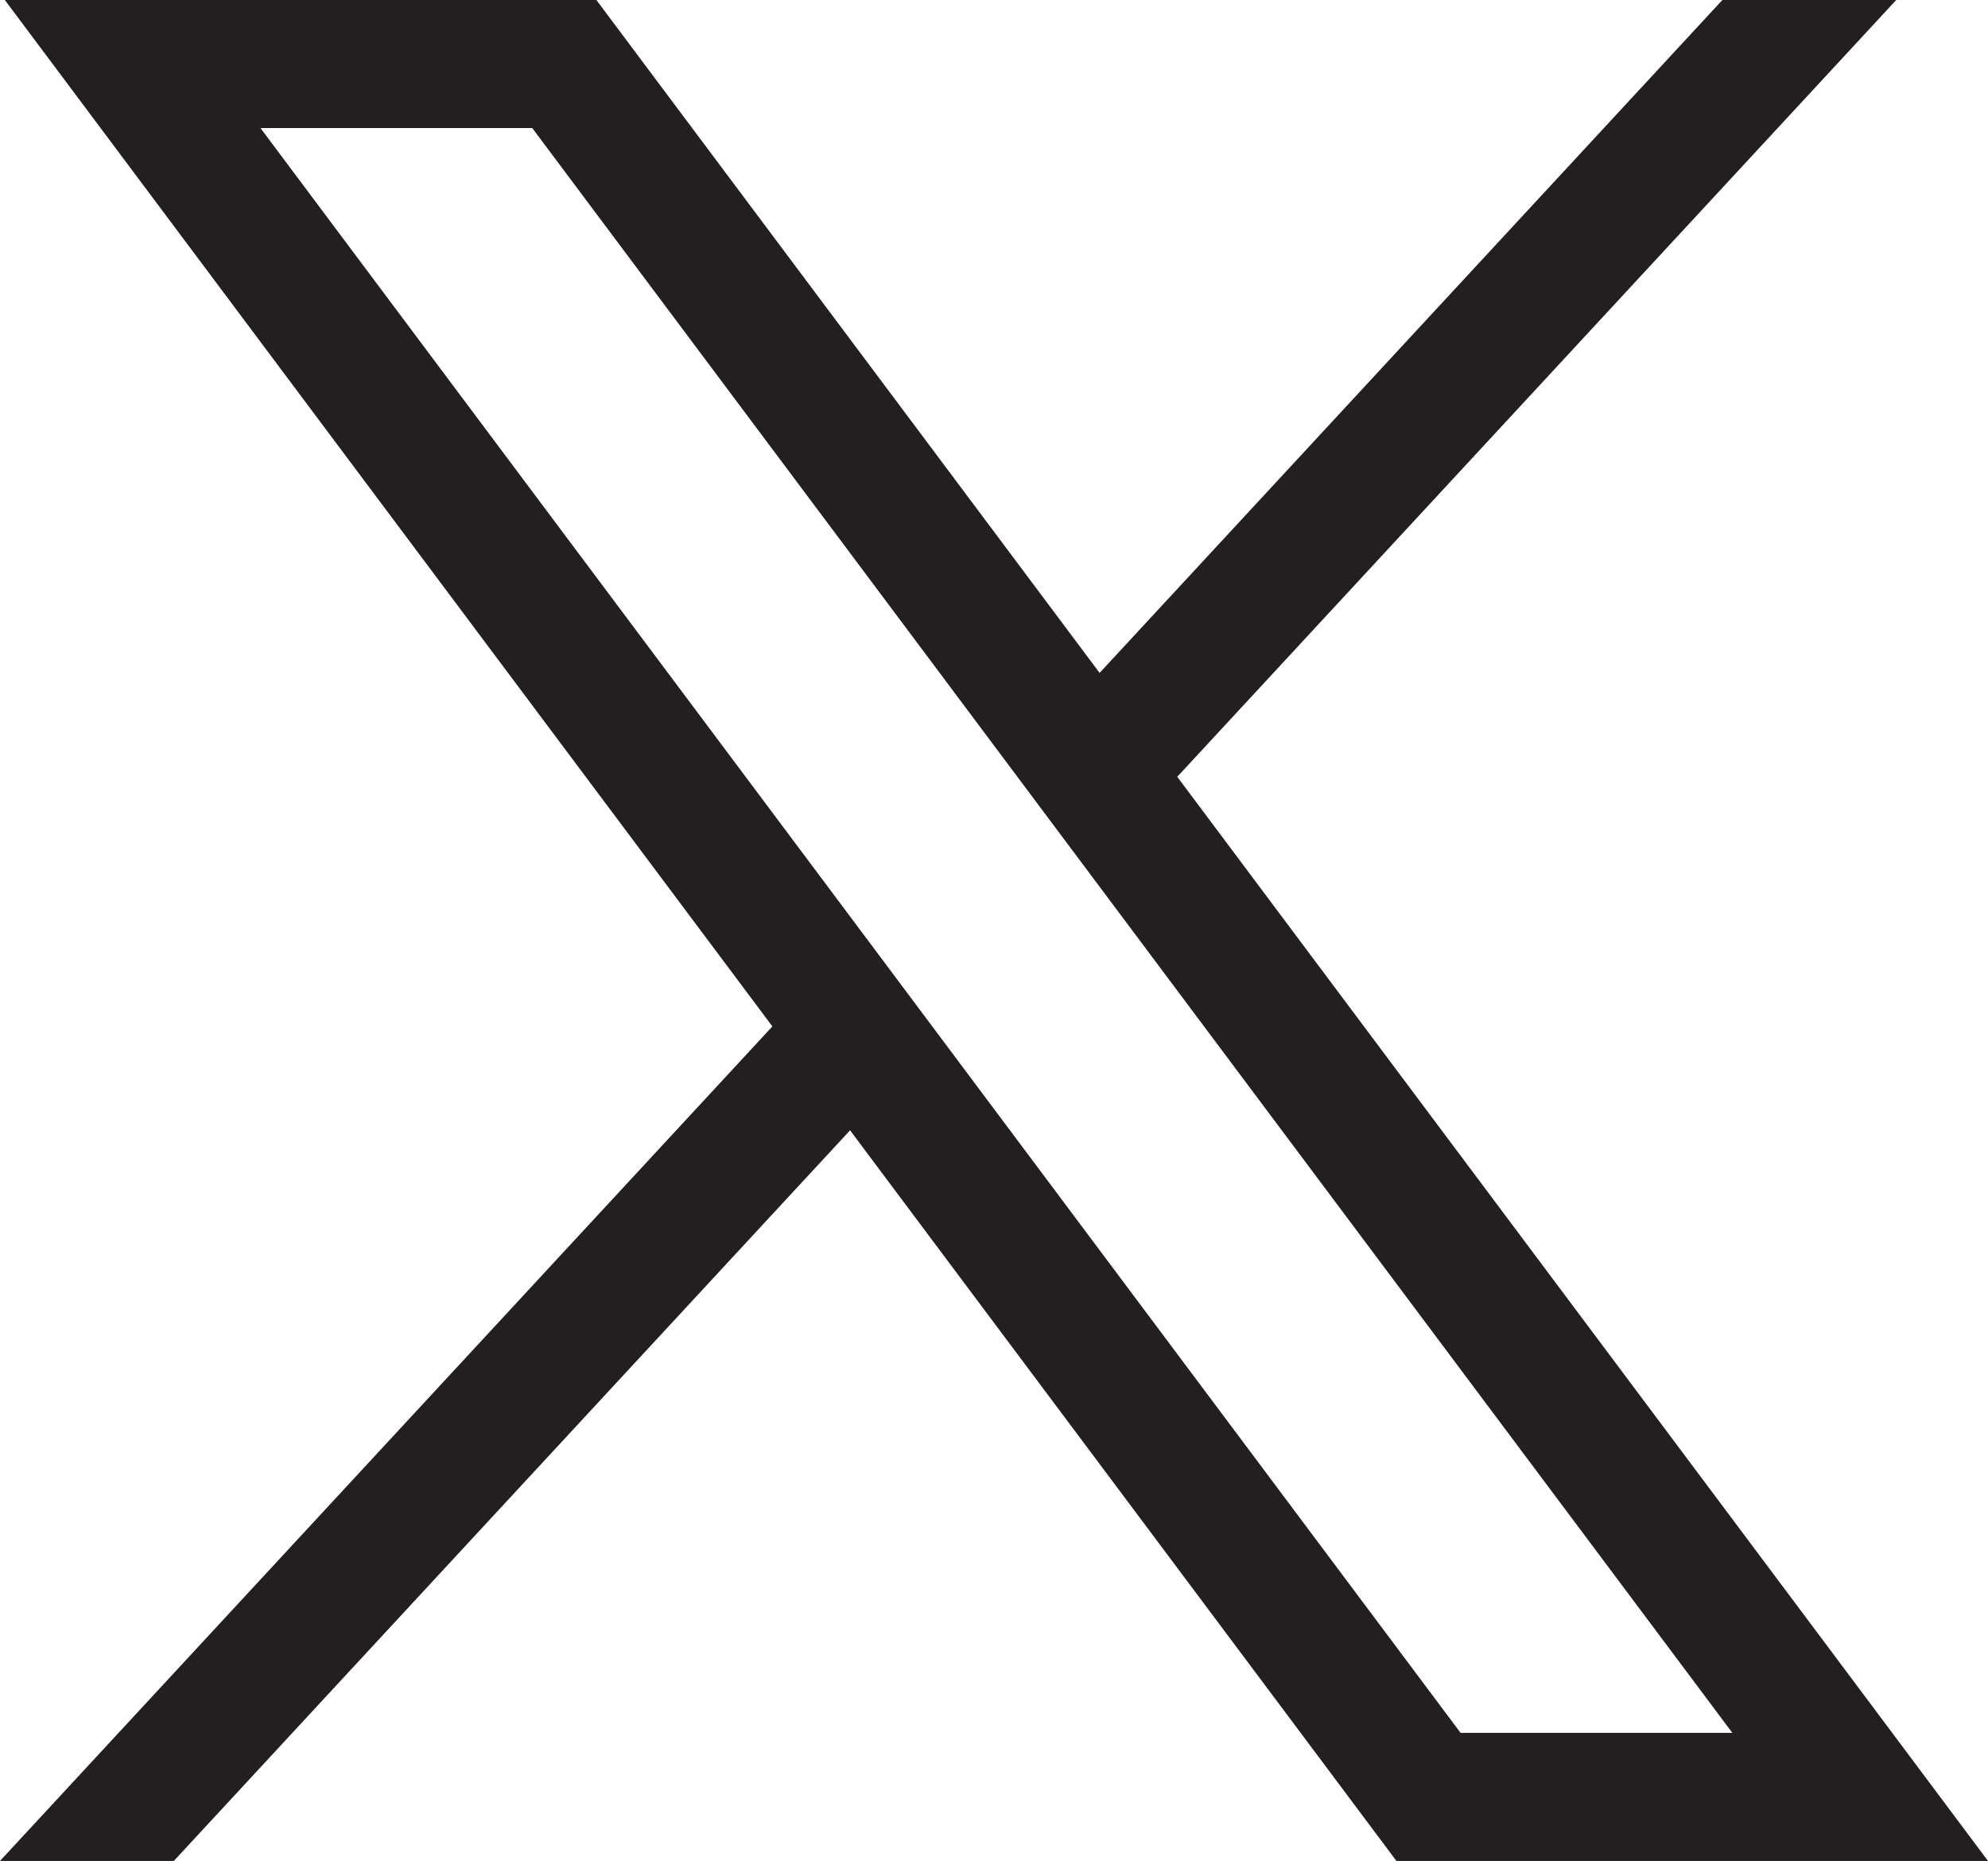 <?xml version="1.0" encoding="UTF-8"?><svg id="a" xmlns="http://www.w3.org/2000/svg" viewBox="0 0 1000.77 936.69"><g id="b"><path id="c" d="M2.43,0l386.39,516.64L0,936.69h87.51l340.42-367.76,275.04,367.76h297.8l-408.13-545.7L954.57,0h-87.51l-313.51,338.7L300.23,0H2.43ZM131.13,64.46h136.81l604.13,807.76h-136.81L131.13,64.46Z" style="fill:#231f20;"/></g></svg>